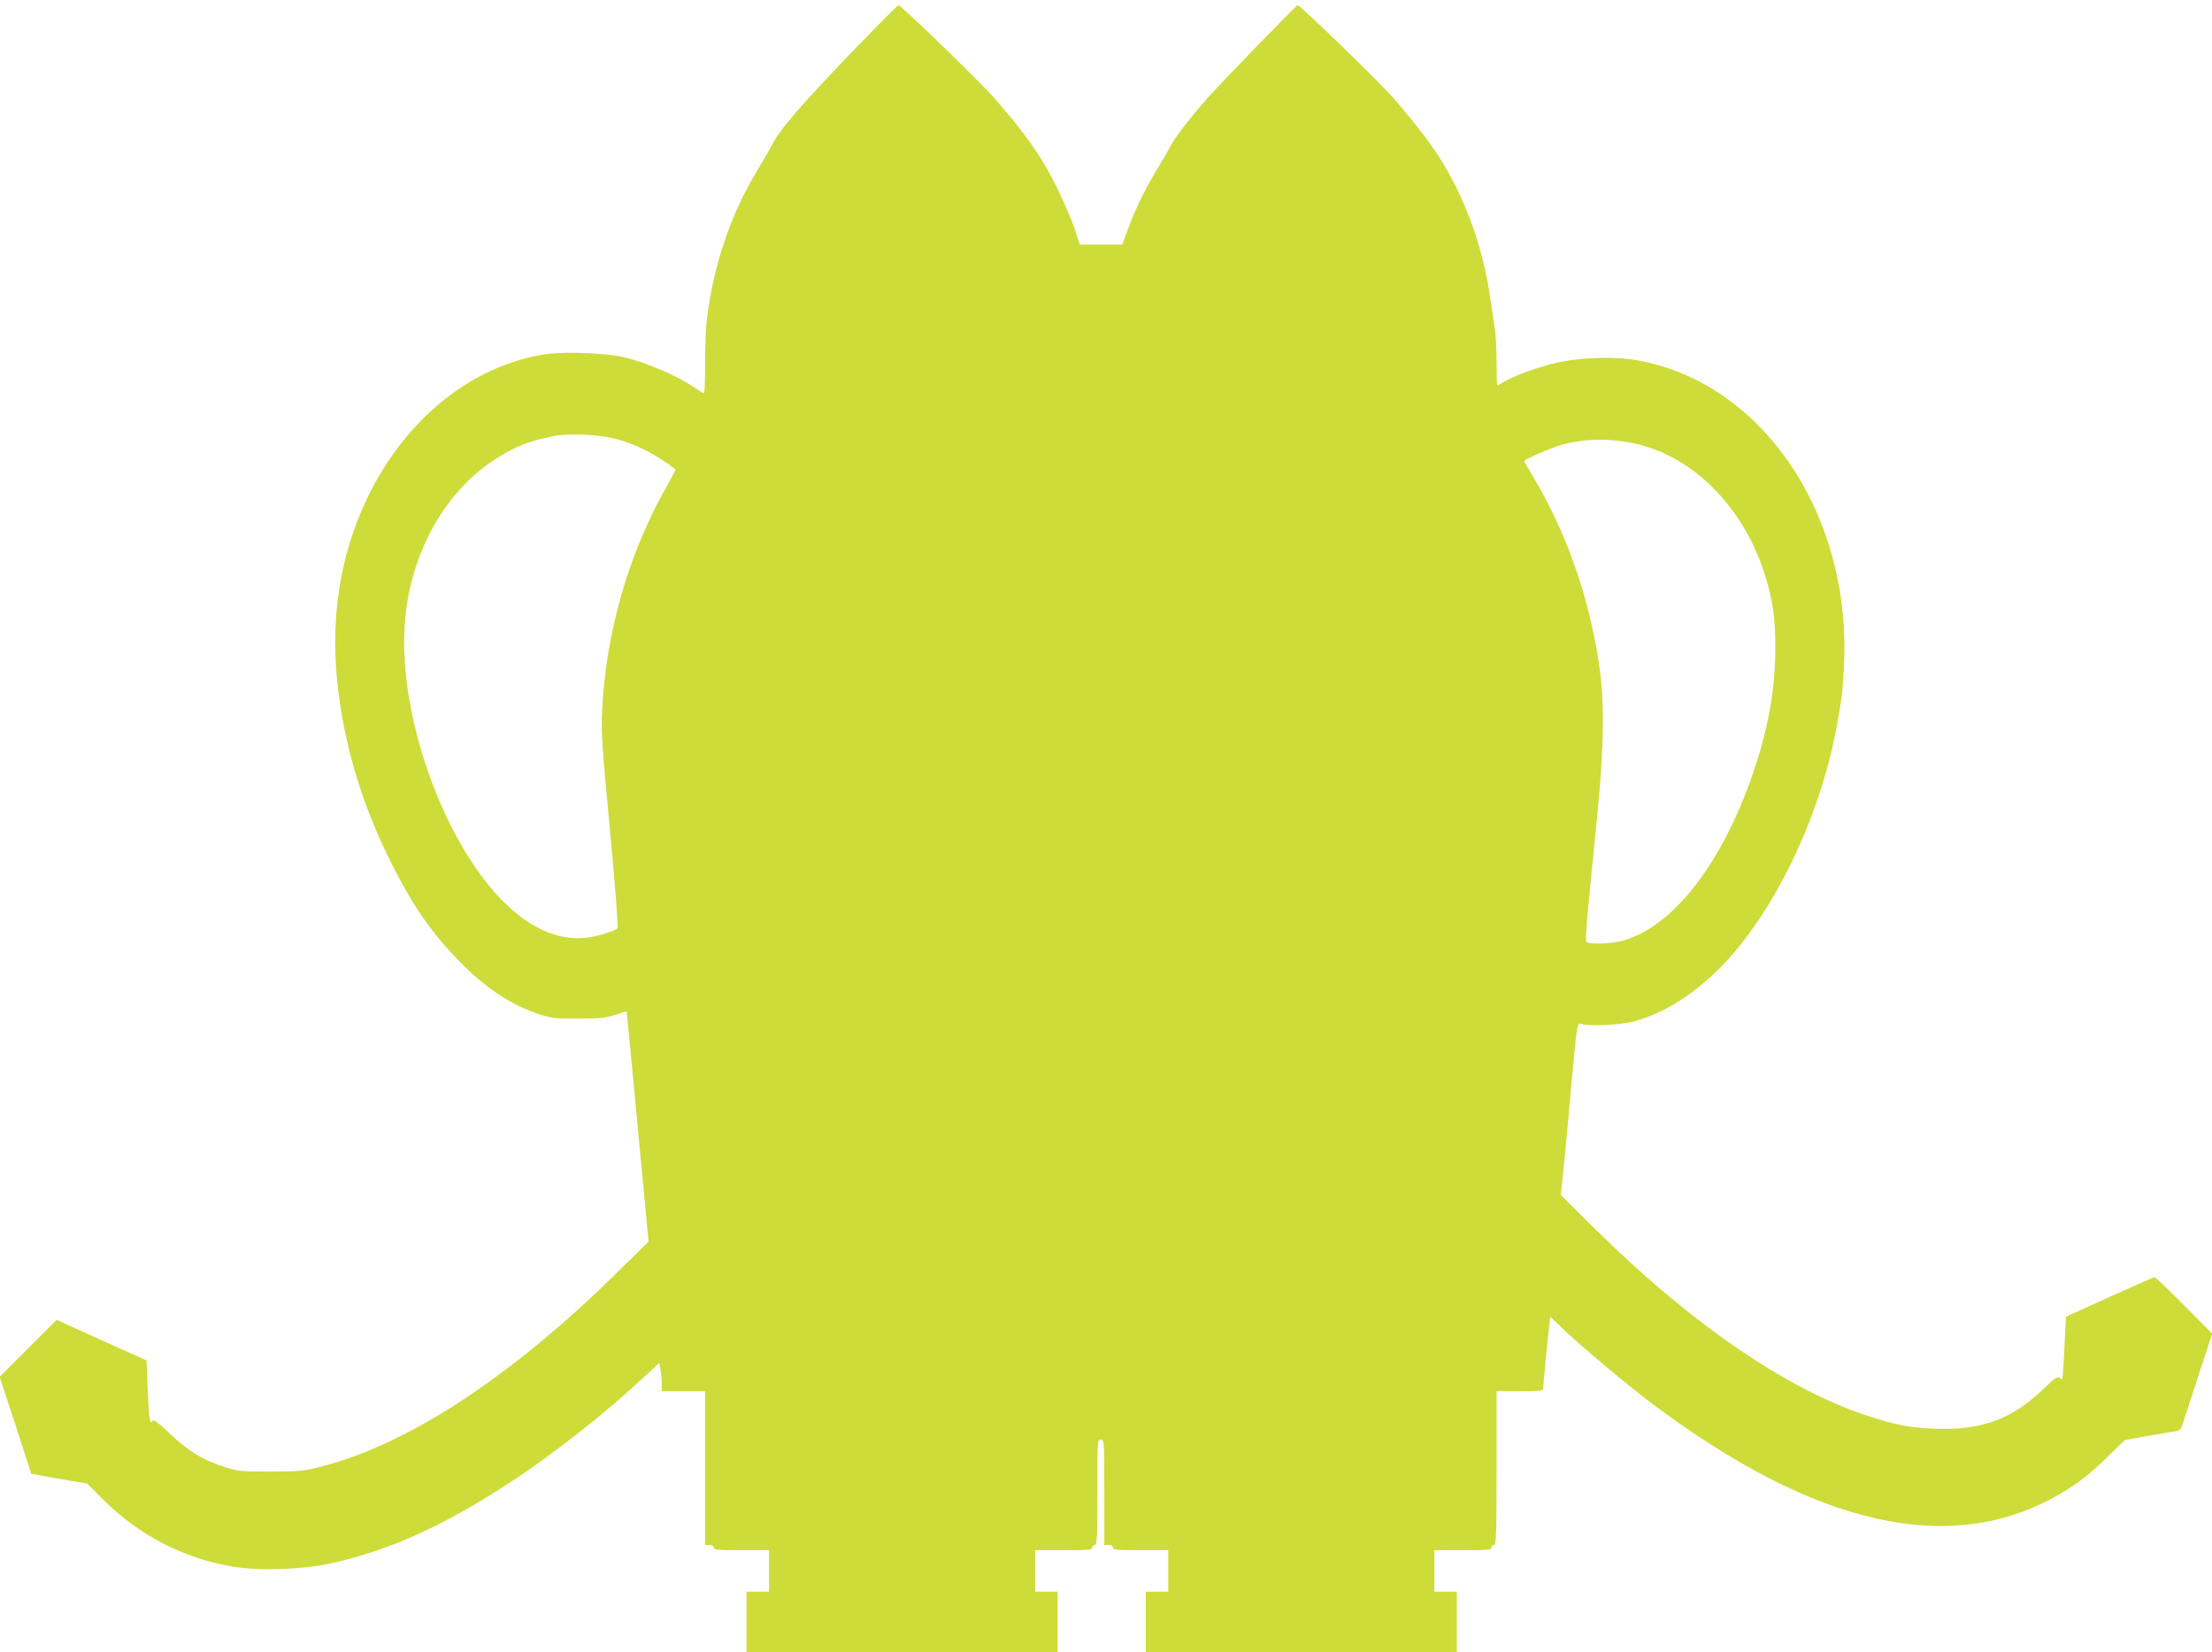 <?xml version="1.0" standalone="no"?>
<!DOCTYPE svg PUBLIC "-//W3C//DTD SVG 20010904//EN"
 "http://www.w3.org/TR/2001/REC-SVG-20010904/DTD/svg10.dtd">
<svg version="1.0" xmlns="http://www.w3.org/2000/svg"
 width="1280pt" height="956pt" viewBox="0 0 1280 956"
 preserveAspectRatio="xMidYMid meet">
<g transform="translate(0,956) scale(0.1,-0.1)"
fill="#cddc39" stroke="none">
<path d="M4962 9293 c-318 -330 -451 -483 -497 -575 -12 -24 -52 -92 -88 -153
-149 -245 -250 -546 -287 -855 -6 -52 -11 -171 -10 -263 0 -135 -2 -167 -12
-161 -7 4 -31 20 -53 34 -96 65 -260 136 -395 171 -98 26 -345 36 -458 20
-429 -63 -816 -374 -1036 -831 -164 -342 -220 -721 -167 -1130 45 -347 147
-673 311 -995 121 -239 222 -385 380 -549 157 -163 312 -265 480 -318 65 -20
95 -23 220 -22 120 0 156 4 210 22 35 12 65 20 66 19 1 -1 30 -301 64 -666
l63 -665 -189 -186 c-611 -601 -1206 -990 -1712 -1118 -96 -24 -125 -27 -287
-27 -161 0 -188 2 -255 23 -139 44 -225 97 -341 210 -45 43 -80 69 -84 63 -17
-29 -23 3 -30 168 l-7 179 -260 117 -260 118 -165 -165 -165 -165 92 -280 91
-281 57 -10 c31 -6 104 -19 162 -29 l104 -17 96 -96 c205 -204 464 -338 748
-385 152 -26 404 -17 567 19 338 75 647 214 1030 464 258 168 561 407 795 626
l75 70 7 -39 c4 -22 7 -59 7 -82 l1 -43 125 0 125 0 0 -445 0 -445 25 0 c16 0
25 -6 25 -15 0 -13 24 -15 160 -15 l160 0 0 -120 0 -120 -65 0 -65 0 0 -175 0
-175 900 0 900 0 0 175 0 175 -65 0 -65 0 0 120 0 120 165 0 c140 0 165 2 165
15 0 8 7 15 15 15 13 0 15 41 15 305 0 298 0 305 20 305 20 0 20 -7 20 -305
l0 -305 25 0 c16 0 25 -6 25 -15 0 -13 24 -15 160 -15 l160 0 0 -120 0 -120
-65 0 -65 0 0 -175 0 -175 900 0 900 0 0 175 0 175 -65 0 -65 0 0 120 0 120
165 0 c140 0 165 2 165 15 0 8 7 15 15 15 13 0 15 56 15 445 l0 445 135 0
c122 0 135 2 135 18 0 22 28 314 36 370 l5 43 62 -60 c106 -102 376 -329 519
-437 957 -720 1743 -895 2371 -527 103 60 174 116 282 222 l90 88 120 22 c66
11 139 24 162 27 40 6 42 9 58 58 9 28 50 154 91 280 l75 229 -163 164 c-89
90 -166 163 -170 163 -4 0 -122 -52 -260 -114 l-253 -115 -9 -178 c-4 -98 -10
-180 -12 -182 -2 -2 -10 1 -17 7 -10 9 -29 -4 -83 -56 -186 -183 -367 -250
-639 -239 -149 6 -232 23 -395 77 -468 155 -1023 537 -1573 1082 l-195 193 13
130 c8 72 28 281 44 465 38 414 37 403 62 395 44 -14 225 -6 301 14 201 52
410 196 587 405 273 321 505 833 589 1301 29 159 33 186 41 328 55 887 -465
1665 -1199 1793 -139 24 -350 15 -488 -21 -105 -27 -221 -71 -280 -105 -18
-11 -35 -20 -38 -20 -2 0 -4 59 -4 131 0 71 -4 160 -10 197 -34 238 -45 300
-72 407 -67 263 -183 509 -331 702 -51 67 -131 166 -178 219 -81 94 -545 544
-560 544 -8 0 -436 -441 -524 -540 -95 -107 -187 -227 -210 -272 -12 -24 -48
-86 -80 -138 -67 -110 -124 -226 -169 -349 l-32 -86 -123 0 -123 0 -29 90
c-16 50 -65 162 -108 250 -85 171 -175 299 -357 507 -85 97 -540 538 -555 538
-4 0 -110 -107 -237 -237z m-1397 -2273 c119 -32 227 -87 344 -176 2 -2 -20
-43 -48 -93 -222 -387 -356 -852 -377 -1306 -6 -123 0 -206 46 -694 31 -331
48 -557 43 -562 -18 -18 -126 -50 -189 -56 -187 -17 -378 87 -553 301 -311
380 -522 1033 -489 1512 27 397 221 755 512 949 120 79 201 112 346 141 91 18
265 11 365 -16z m5915 -31 c322 -79 600 -359 724 -729 53 -158 70 -269 69
-455 0 -236 -42 -466 -131 -725 -181 -525 -467 -889 -759 -965 -60 -16 -180
-20 -200 -7 -12 8 -10 36 59 727 41 415 44 668 9 895 -59 387 -190 756 -382
1076 -27 45 -49 84 -49 86 0 9 154 76 213 93 134 39 297 40 447 4z"/>
</g>
</svg>
